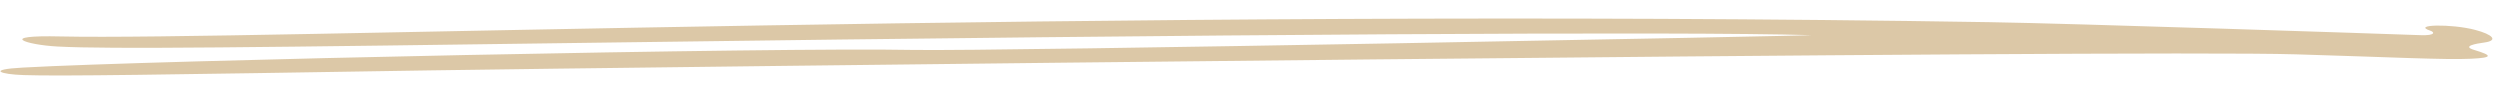 <svg xmlns="http://www.w3.org/2000/svg" width="222" height="9" viewBox="0 0 222 9" fill="none"><path fill-rule="evenodd" clip-rule="evenodd" d="M5.101 4.131C9.795 4.38 22.12 4.215 55.578 3.757C107.824 3.04 149.293 2.782 160.825 3.121C161.741 3.156 88.511 4.577 80.987 4.433C69.256 4.192 13.27 5.361 2.01 6.002C-1.19 6.175 0.017 6.602 2.106 6.667C5.368 6.778 14.118 6.634 38.11 6.251C54.982 5.988 189.217 4.389 203.896 4.825C212.137 5.069 217.146 5.329 219.433 5.216C221.348 5.125 221.374 4.934 219.707 4.434C218.587 4.102 219.842 3.877 220.642 3.77C221.869 3.593 221.346 3.061 219.796 2.655C217.7 2.099 214.097 2.167 215.821 2.729C216.195 2.851 216.285 3.167 214.969 3.123C211.134 2.988 184.035 2.083 176.682 1.969C98.179 0.705 21.625 3.587 5.402 3.237C-0.349 3.099 2.296 3.981 5.101 4.131Z" fill="#DCC8A7"></path></svg>